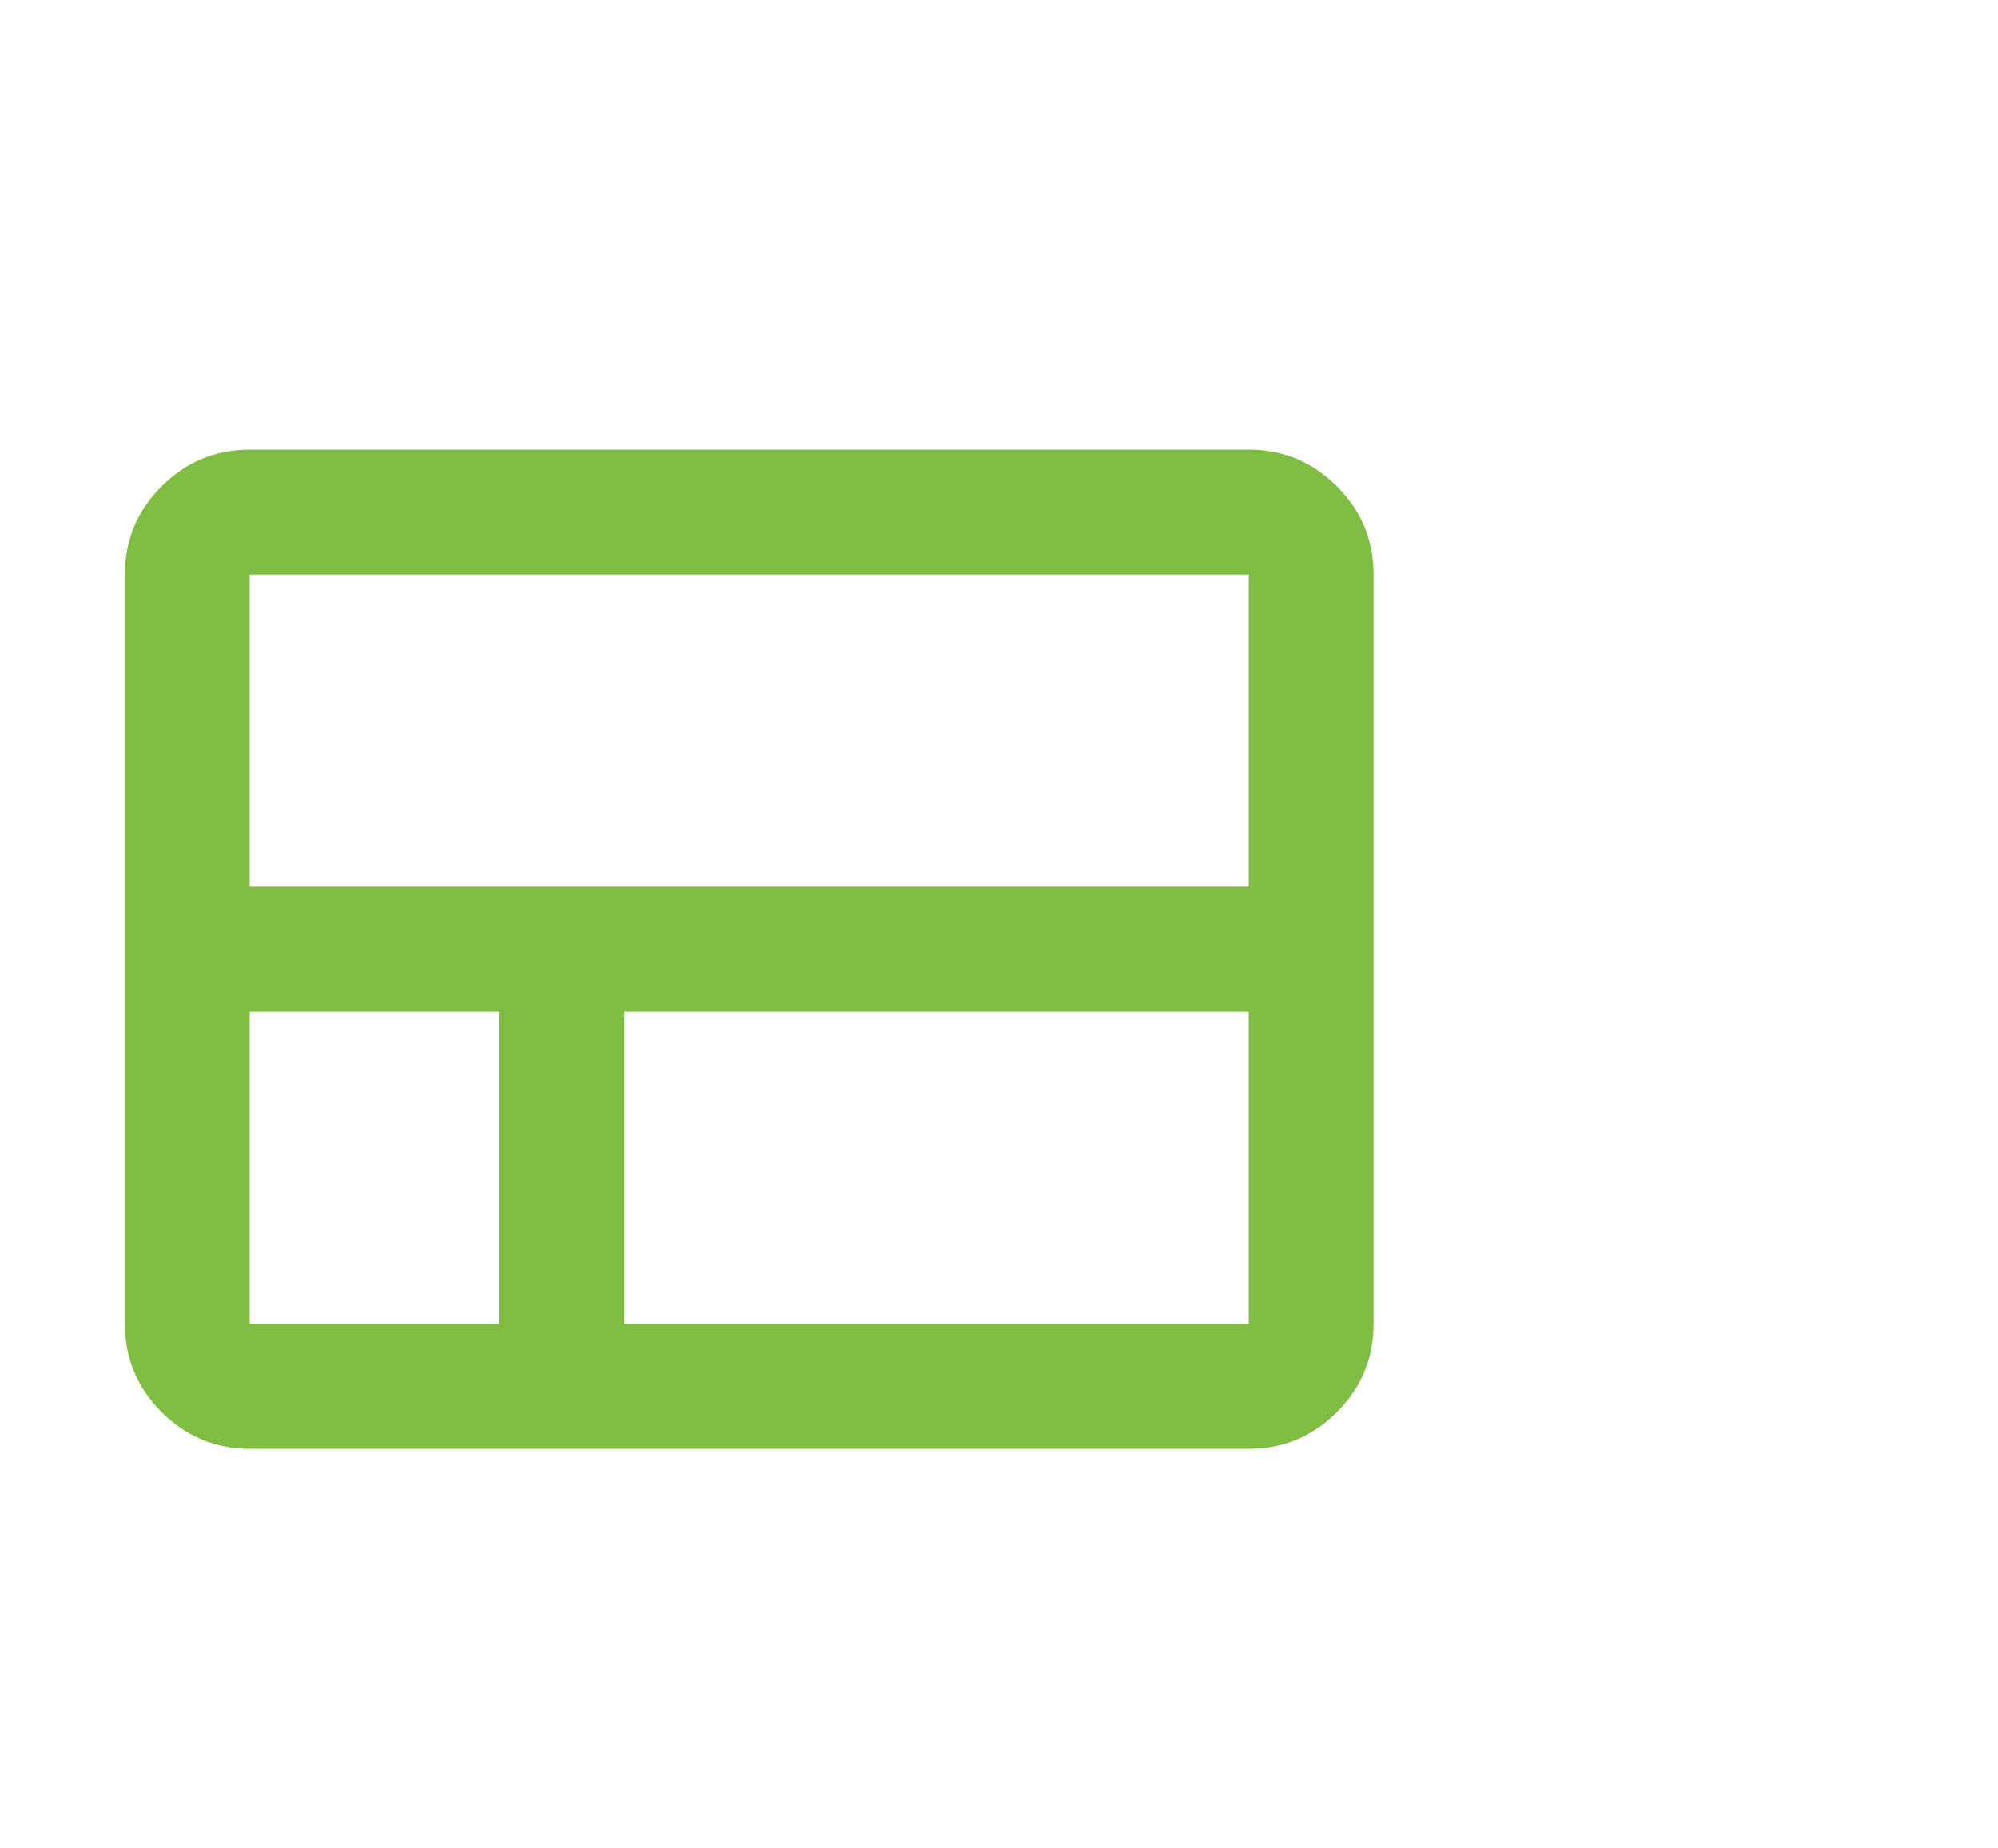 <svg width="40" height="37" viewBox="0 0 40 37" fill="none" xmlns="http://www.w3.org/2000/svg">
<path d="M2.5 26.5V11.5C2.5 10.812 2.745 10.224 3.235 9.735C3.725 9.246 4.313 9.001 5 9H25C25.688 9 26.276 9.245 26.766 9.735C27.256 10.225 27.501 10.813 27.5 11.5V26.5C27.5 27.188 27.255 27.776 26.766 28.266C26.277 28.756 25.688 29.001 25 29H5C4.312 29 3.724 28.755 3.235 28.266C2.746 27.777 2.501 27.188 2.5 26.5ZM25 17.75V11.5H5V17.75H25ZM12.5 26.5H25V20.25H12.5V26.5ZM5 26.5H10V20.25H5V26.5Z" fill="#7FBD43"/>
</svg>
